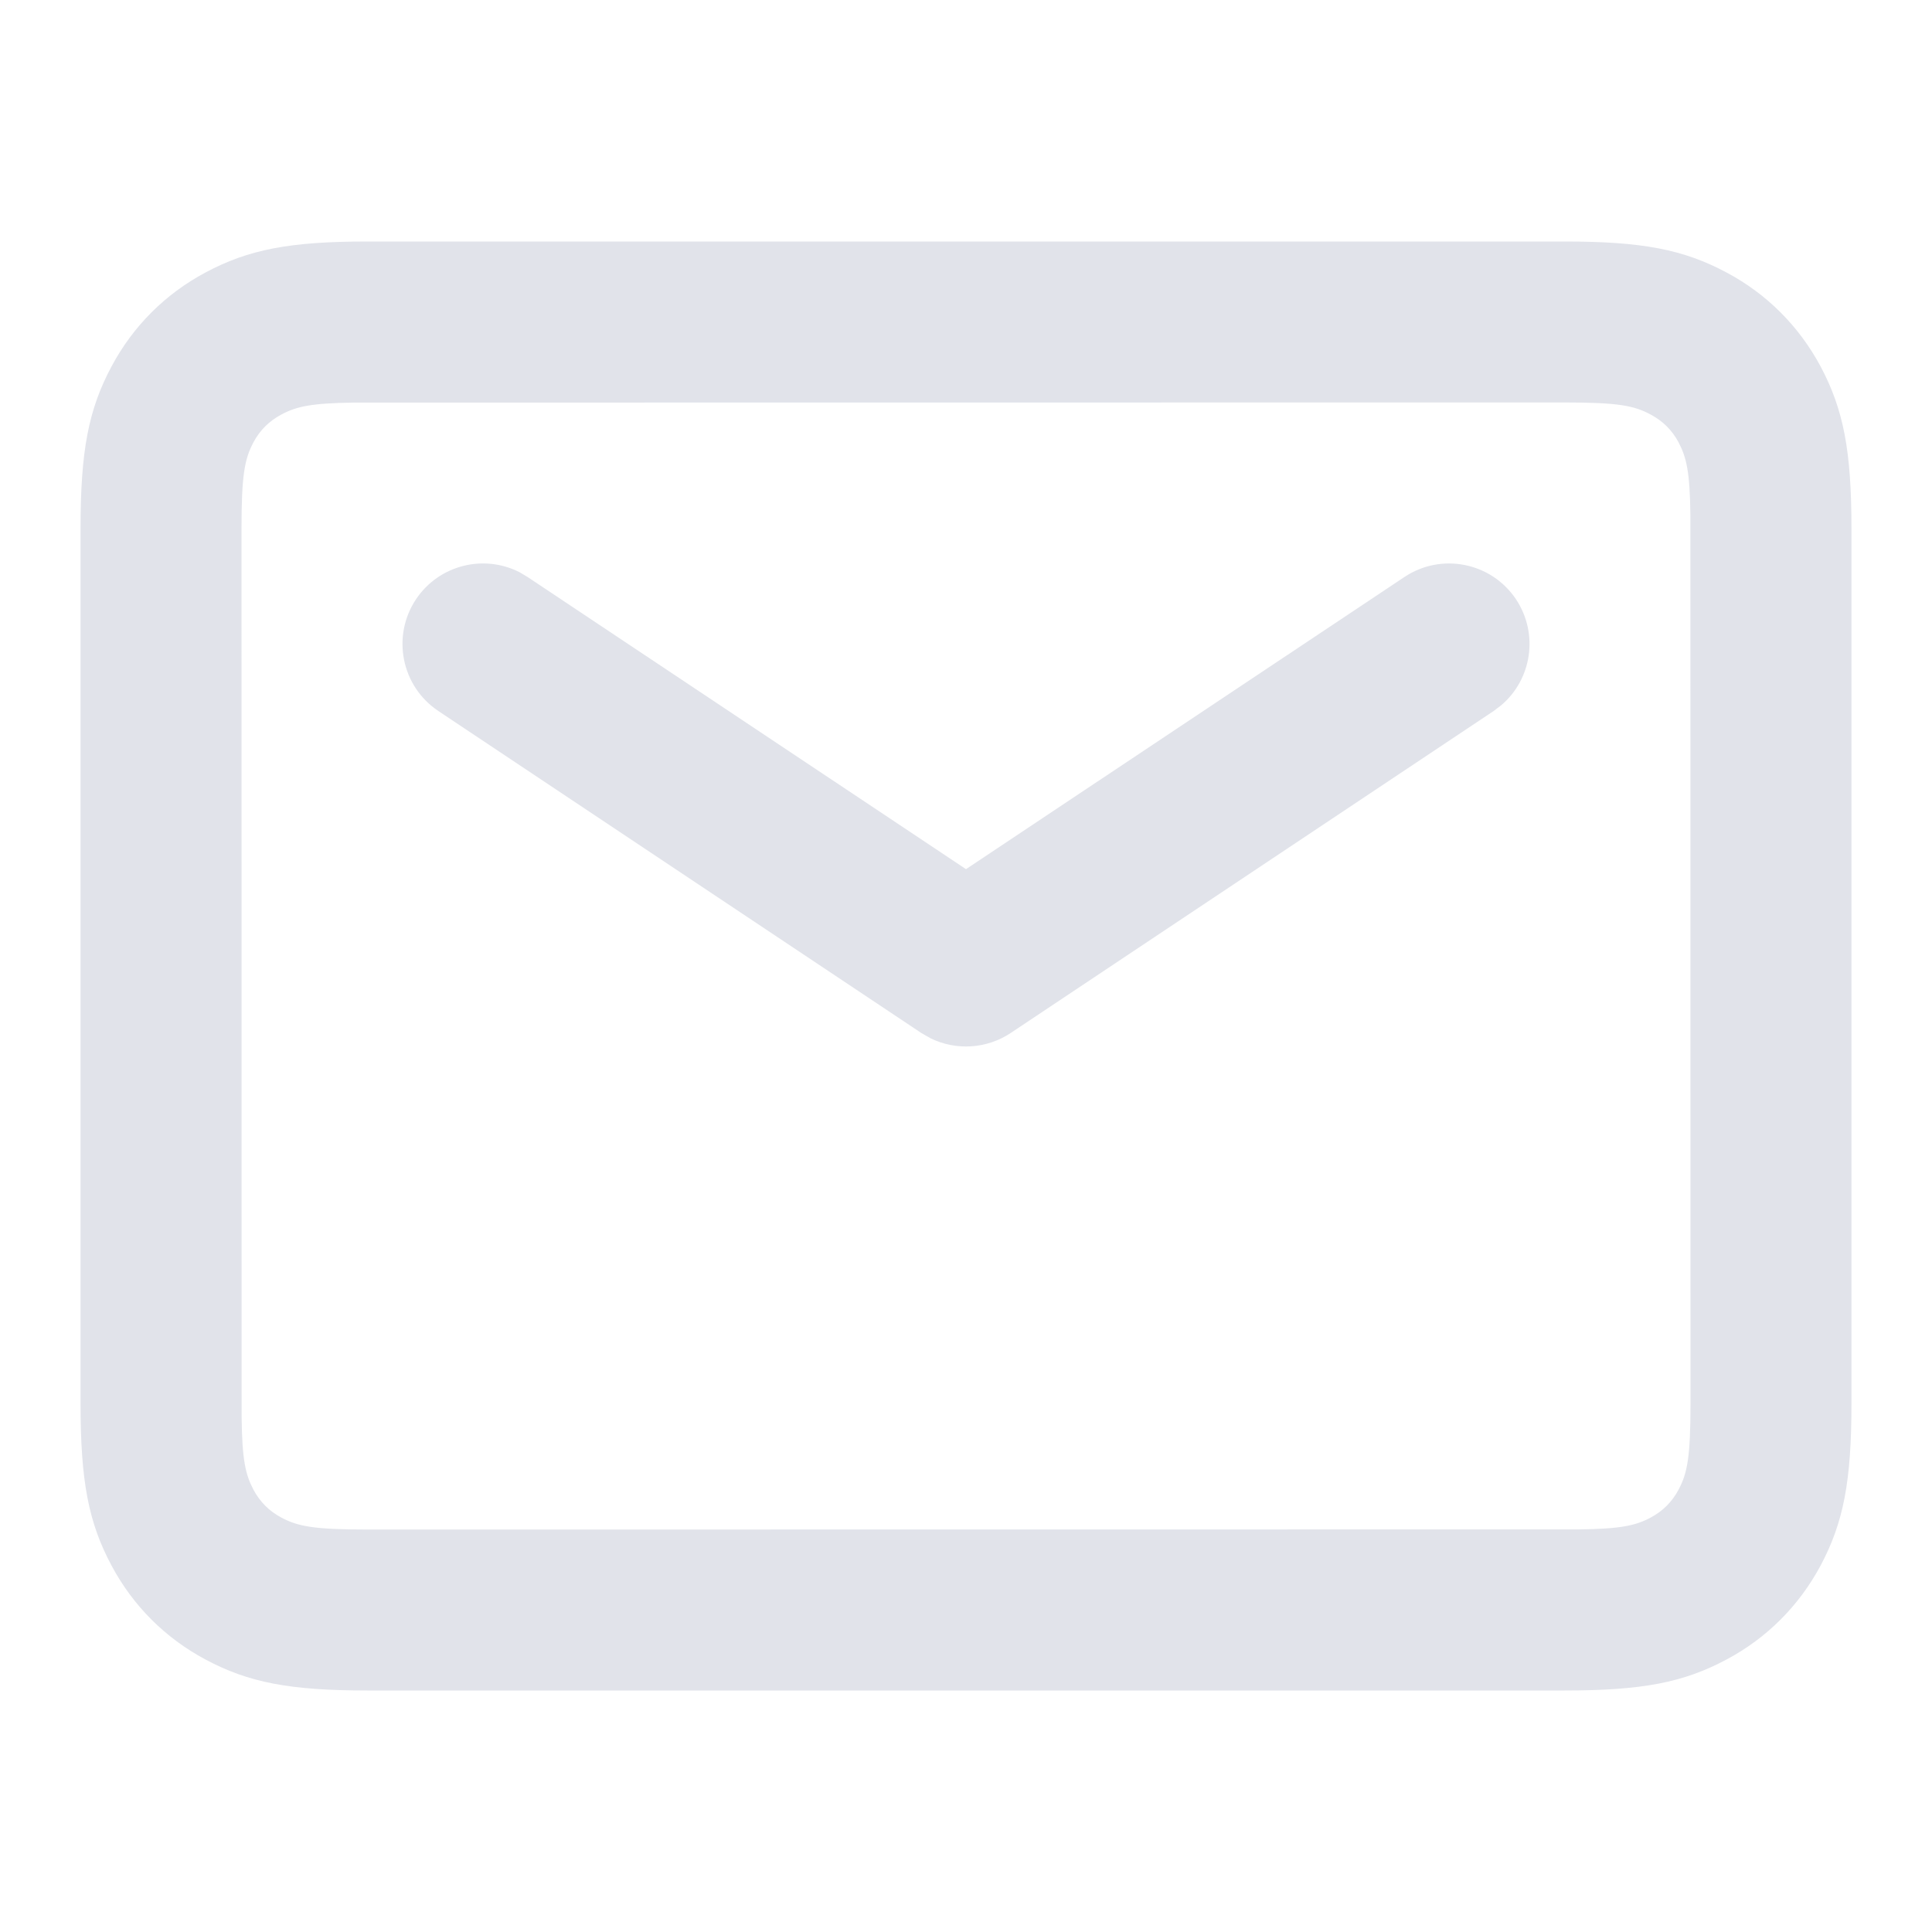 <svg xmlns="http://www.w3.org/2000/svg" xmlns:xlink="http://www.w3.org/1999/xlink" fill="none" version="1.1" width="16" height="16" viewBox="0 0 16 16"><g><g><g style="opacity:0;"><rect x="0" y="0" width="16" height="16" rx="0" fill="#E1E3EA" fill-opacity="1"/></g><g><path d="M12.958,2L3.043,2C2.4,2,2.058,2.066,1.701,2.257C1.368,2.435,1.102,2.701,0.924,3.034C0.733,3.391,0.667,3.733,0.667,4.376L0.667,11.624C0.667,12.267,0.733,12.609,0.924,12.966C1.102,13.299,1.368,13.565,1.701,13.743C2.058,13.934,2.4,14,3.043,14L12.958,14C13.6,14,13.942,13.934,14.299,13.743C14.633,13.565,14.898,13.299,15.077,12.966C15.267,12.609,15.333,12.267,15.333,11.624L15.333,4.376C15.333,3.733,15.267,3.391,15.077,3.034C14.898,2.701,14.633,2.435,14.299,2.257C13.942,2.066,13.6,2,12.958,2ZM2.93,3.334L12.957,3.333C13.399,3.333,13.533,3.359,13.67,3.433C13.771,3.487,13.847,3.562,13.901,3.663C13.967,3.788,13.995,3.91,13.999,4.263L14,11.624C14,12.066,13.974,12.2,13.901,12.337C13.847,12.438,13.771,12.514,13.67,12.568C13.546,12.634,13.423,12.662,13.07,12.666L3.043,12.667C2.601,12.667,2.467,12.641,2.33,12.568C2.229,12.514,2.153,12.438,2.099,12.337C2.033,12.212,2.005,12.09,2.001,11.737L2,4.376C2,3.935,2.026,3.8,2.099,3.663C2.153,3.562,2.229,3.487,2.33,3.433C2.455,3.366,2.577,3.339,2.93,3.334ZM12.555,4.963C12.35,4.657,11.937,4.574,11.63,4.779L8,7.198L4.37,4.779L4.303,4.739C4.005,4.587,3.635,4.679,3.445,4.963C3.241,5.27,3.324,5.684,3.63,5.888L7.63,8.555L7.707,8.599C7.918,8.702,8.171,8.687,8.37,8.555L12.37,5.888L12.432,5.841C12.687,5.625,12.744,5.248,12.555,4.963Z" fill-rule="evenodd" fill="#E1E3EA" fill-opacity="1"/></g></g></g></svg>